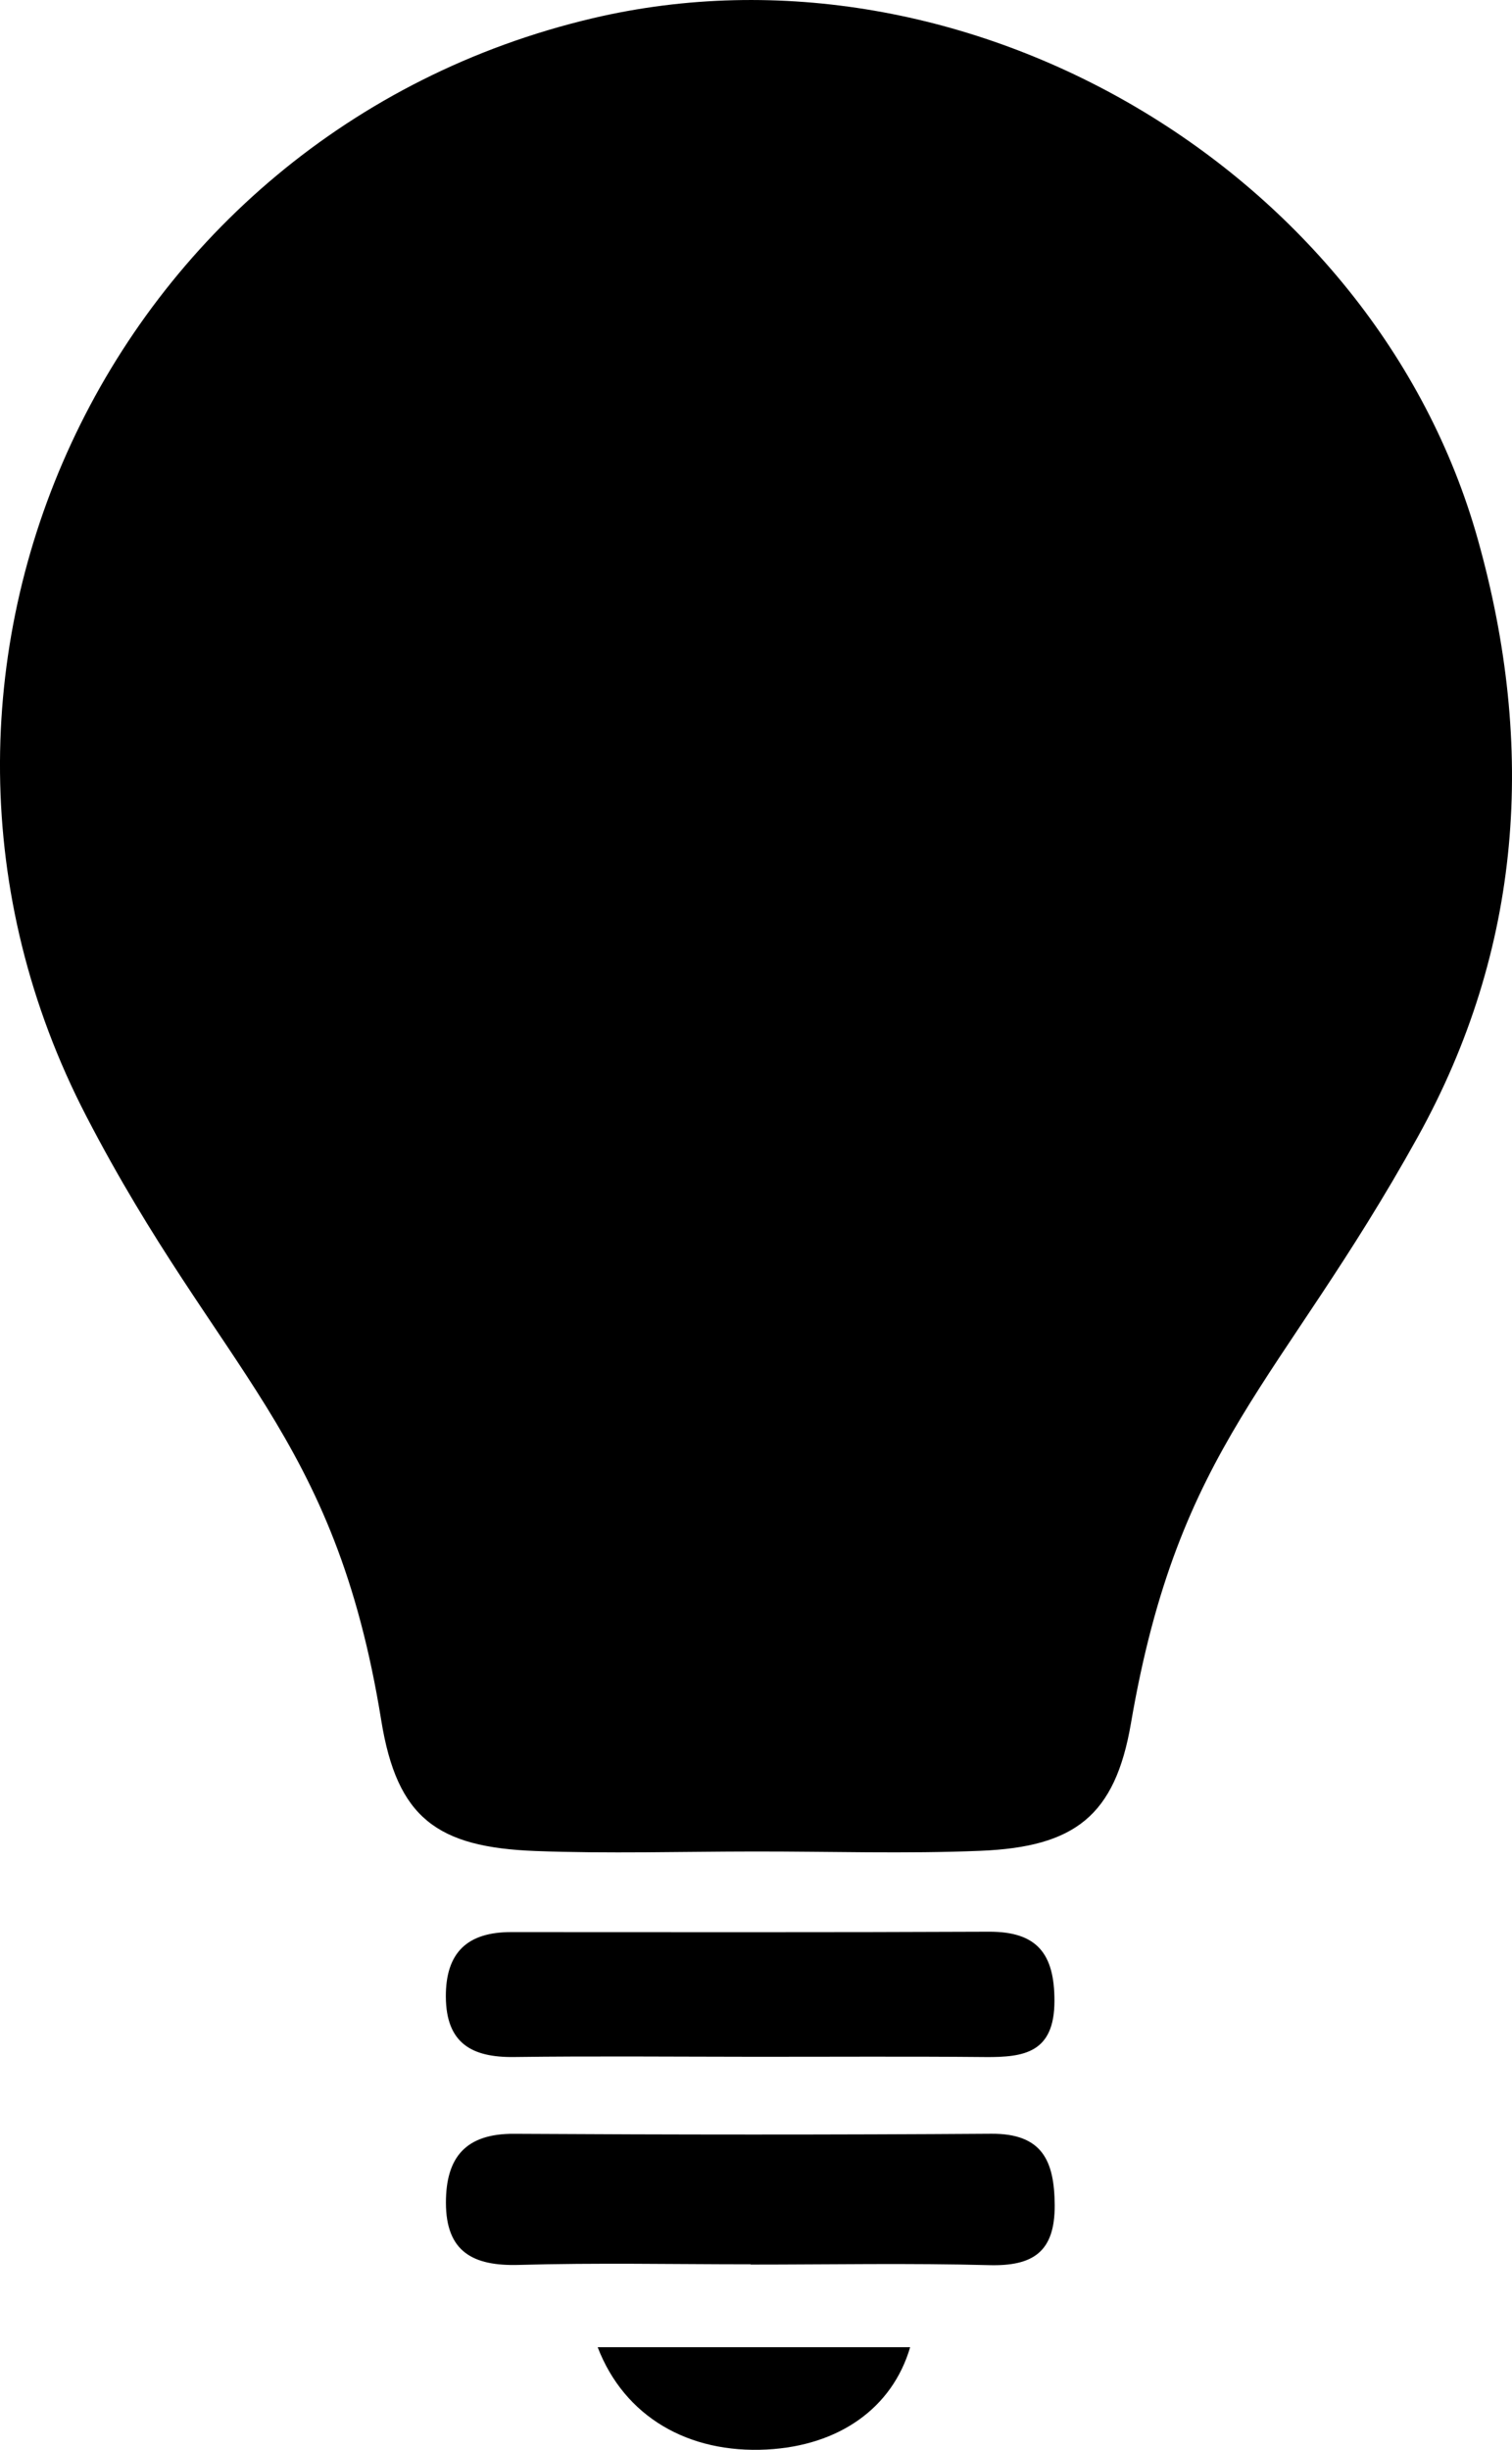 <?xml version="1.0" encoding="utf-8"?>
<!-- Generator: Adobe Illustrator 17.0.2, SVG Export Plug-In . SVG Version: 6.00 Build 0)  -->
<!DOCTYPE svg PUBLIC "-//W3C//DTD SVG 1.1//EN" "http://www.w3.org/Graphics/SVG/1.1/DTD/svg11.dtd">
<svg version="1.1" id="Layer_1" xmlns="http://www.w3.org/2000/svg" xmlns:xlink="http://www.w3.org/1999/xlink" x="0px" y="0px"
	 width="56.855px" height="92.1px" viewBox="0 0 56.855 92.1" enable-background="new 0 0 56.855 92.1" xml:space="preserve">
<path d="M28.38,69.605c-2.749,0.002-5.5,0.086-8.245-0.018c-3.696-0.141-5.206-1.237-5.799-4.91
	C12.589,53.855,8.242,51.604,3.243,41.958C-5.418,25.245,4.057,4.98,22.286,0.686c14.085-3.318,29.402,5.762,33.283,19.589
	c2.199,7.835,1.662,15.403-2.262,22.475c-5.17,9.316-8.976,11.513-10.781,22.038c-0.596,3.478-2.114,4.645-5.652,4.791
	C34.047,69.696,31.212,69.602,28.38,69.605z"/>
<path d="M28.226,85.124c-2.907,0-5.816-0.06-8.721,0.023c-1.717,0.049-2.736-0.491-2.737-2.34c-0.001-1.711,0.75-2.6,2.563-2.589
	c5.98,0.035,11.961,0.039,17.941-0.002c1.916-0.013,2.377,1.011,2.387,2.684c0.01,1.758-0.812,2.299-2.464,2.256
	c-2.988-0.079-5.98-0.022-8.97-0.022C28.226,85.13,28.226,85.127,28.226,85.124z"/>
<path d="M28.313,77.323c-2.994-0.002-5.989-0.03-8.983,0.009c-1.59,0.021-2.555-0.519-2.565-2.266
	c-0.009-1.677,0.824-2.431,2.452-2.431c5.989,0.001,11.977,0.013,17.966-0.014c1.809-0.008,2.47,0.821,2.467,2.606
	c-0.003,1.937-1.128,2.119-2.604,2.106C34.136,77.306,31.224,77.325,28.313,77.323z"/>
<path d="M22.474,88.24c3.965,0,7.84,0,11.75,0c-0.672,2.298-2.685,3.704-5.383,3.847C25.891,92.244,23.481,90.86,22.474,88.24z"/>
</svg>
